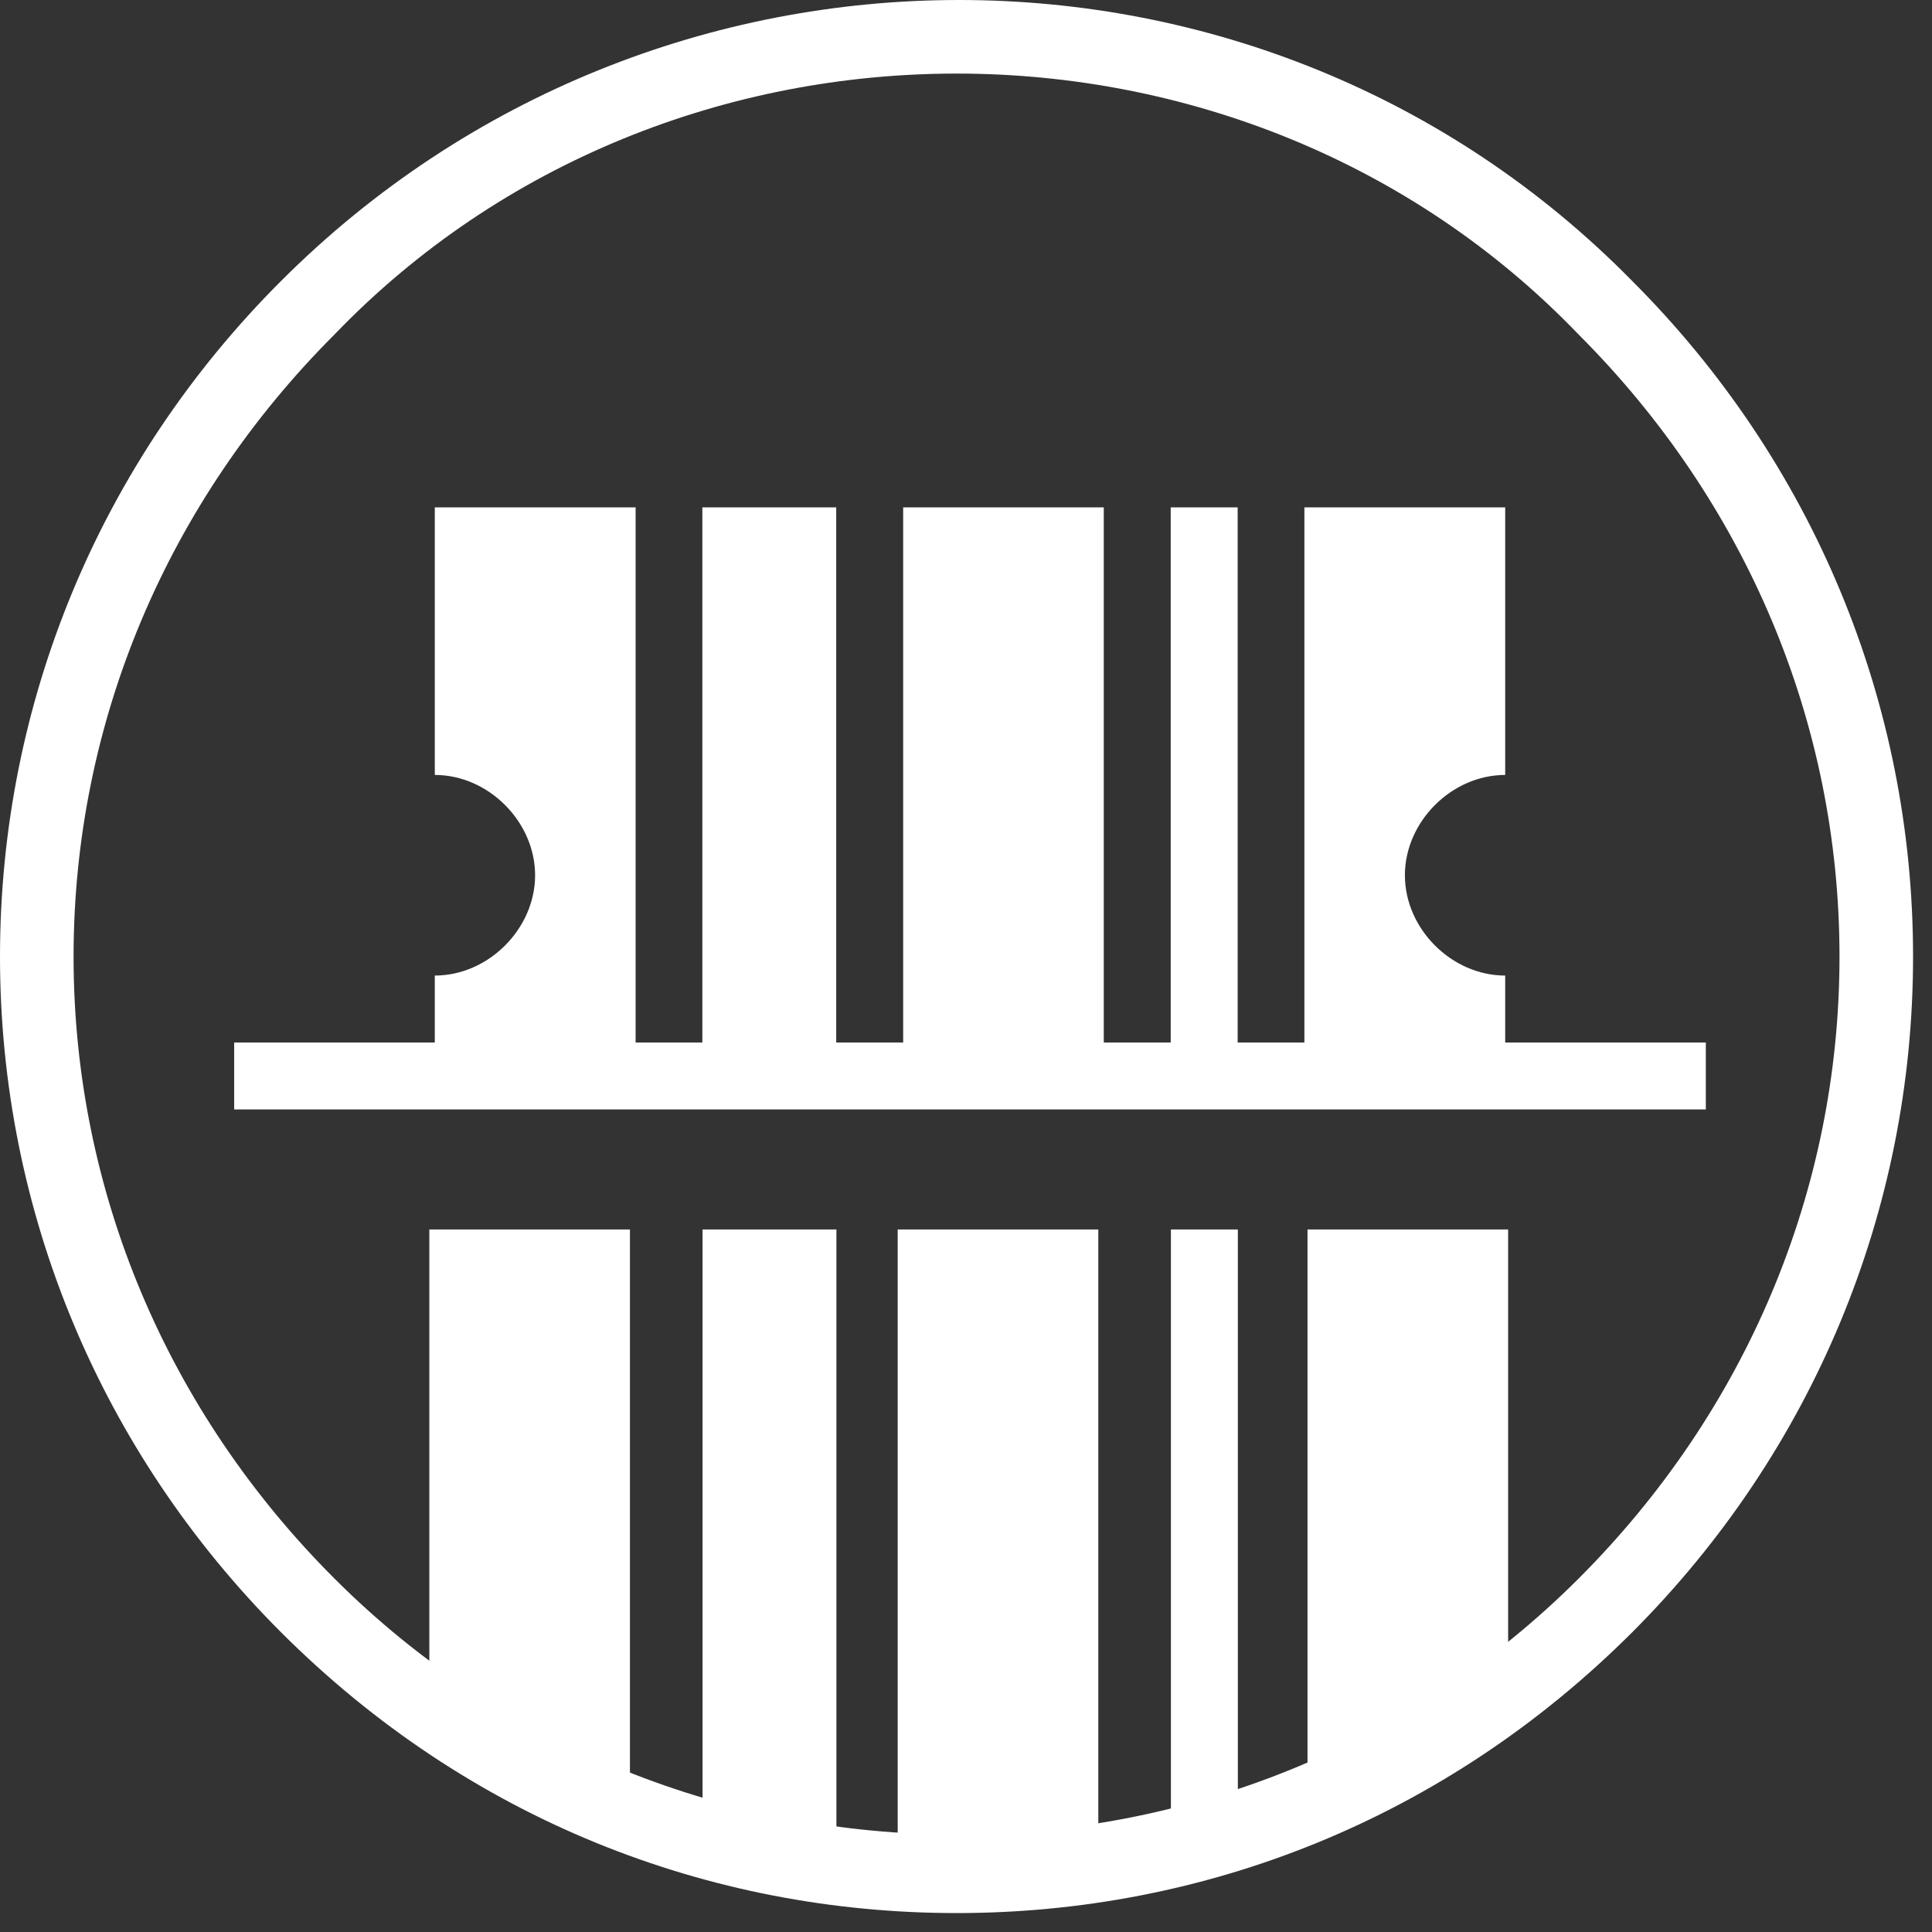 <svg id="SvgjsSvg1018" xmlns="http://www.w3.org/2000/svg" version="1.1" xmlns:xlink="http://www.w3.org/1999/xlink" xmlns:svgjs="http://svgjs.com/svgjs" width="99" height="99" viewBox="0 0 99 99"><rect x="0" y="0" width="99" height="99" fill="#333333" stroke="none"/><title>Shape</title><desc>Created with Avocode.</desc><defs id="SvgjsDefs1019"></defs><path id="SvgjsPath1020" d="M193.4 1769.64C184.14 1760.38 179 1748.04 179 1735.02C179 1721.99 184.14 1709.65 193.4 1700.4C212.59 1681.2 243.78 1681.2 262.64 1700.4C271.89 1709.65 277.03 1721.99 277.03 1735.02C277.03 1748.04 271.89 1760.38 262.64 1769.64C253.04 1779.23 240.7 1784.03 228.02 1784.03C215.33 1784.03 202.99 1779.23 193.4 1769.64ZM196.14 1703.14C187.57 1711.71 182.77 1723.02 182.77 1735.02C182.77 1747.01 187.57 1758.33 196.14 1766.89C213.62 1784.38 242.41 1784.38 259.89 1766.89C268.46 1758.33 273.26 1747.01 273.26 1735.02C273.26 1723.02 268.46 1711.71 259.89 1703.14C251.33 1694.23 239.67 1689.77 228.02 1689.77C216.36 1689.77 204.71 1694.23 196.14 1703.14Z " fill="#ffffff" fill-opacity="1" transform="matrix(1,0,0,1,-179,-1686)"></path><path id="SvgjsPath1021" d="M256.13 1739.42L256.13 1735.99C253.38 1735.99 250.99 1733.59 250.99 1730.85C250.99 1728.11 253.38 1725.71 256.13 1725.71L256.13 1712L245.84 1712L245.84 1739.42L242.42 1739.42L242.42 1712L238.99 1712L238.99 1739.42L235.56 1739.42L235.56 1712L225.28 1712L225.28 1739.42L221.85 1739.42L221.85 1712L214.99 1712L214.99 1739.42L211.57 1739.42L211.57 1712L201.28 1712L201.28 1725.71C204.03 1725.71 206.42 1728.11 206.42 1730.85C206.42 1733.59 204.03 1735.99 201.28 1735.99L201.28 1739.42L191 1739.42L191 1742.85L266.41 1742.85L266.41 1739.42Z " fill="#ffffff" fill-opacity="1" transform="matrix(1,0,0,1,-179,-1686)"></path><path id="SvgjsPath1022" d="M221.86 1749L215 1749L215 1780.54C217.4 1781.22 219.46 1781.56 221.86 1781.91Z " fill="#ffffff" fill-opacity="1" transform="matrix(1,0,0,1,-179,-1686)"></path><path id="SvgjsPath1023" d="M211.28 1779.16L211.28 1749L201 1749L201 1772.99C205.11 1776.76 206.48 1777.11 211.28 1779.16Z " fill="#ffffff" fill-opacity="1" transform="matrix(1,0,0,1,-179,-1686)"></path><path id="SvgjsPath1024" d="M246 1777.79C249.77 1776.08 253.2 1773.68 256.28 1770.94L256.28 1749L246 1749Z " fill="#ffffff" fill-opacity="1" transform="matrix(1,0,0,1,-179,-1686)"></path><path id="SvgjsPath1025" d="M239 1781.22C240.03 1780.88 241.4 1780.54 242.43 1780.19L242.43 1749L239 1749Z " fill="#ffffff" fill-opacity="1" transform="matrix(1,0,0,1,-179,-1686)"></path><path id="SvgjsPath1026" d="M235.28 1781.91L235.28 1749L225 1749L225 1782.25C228.43 1782.59 231.86 1782.25 235.28 1781.91Z " fill="#ffffff" fill-opacity="1" transform="matrix(1,0,0,1,-179,-1686)"></path></svg>